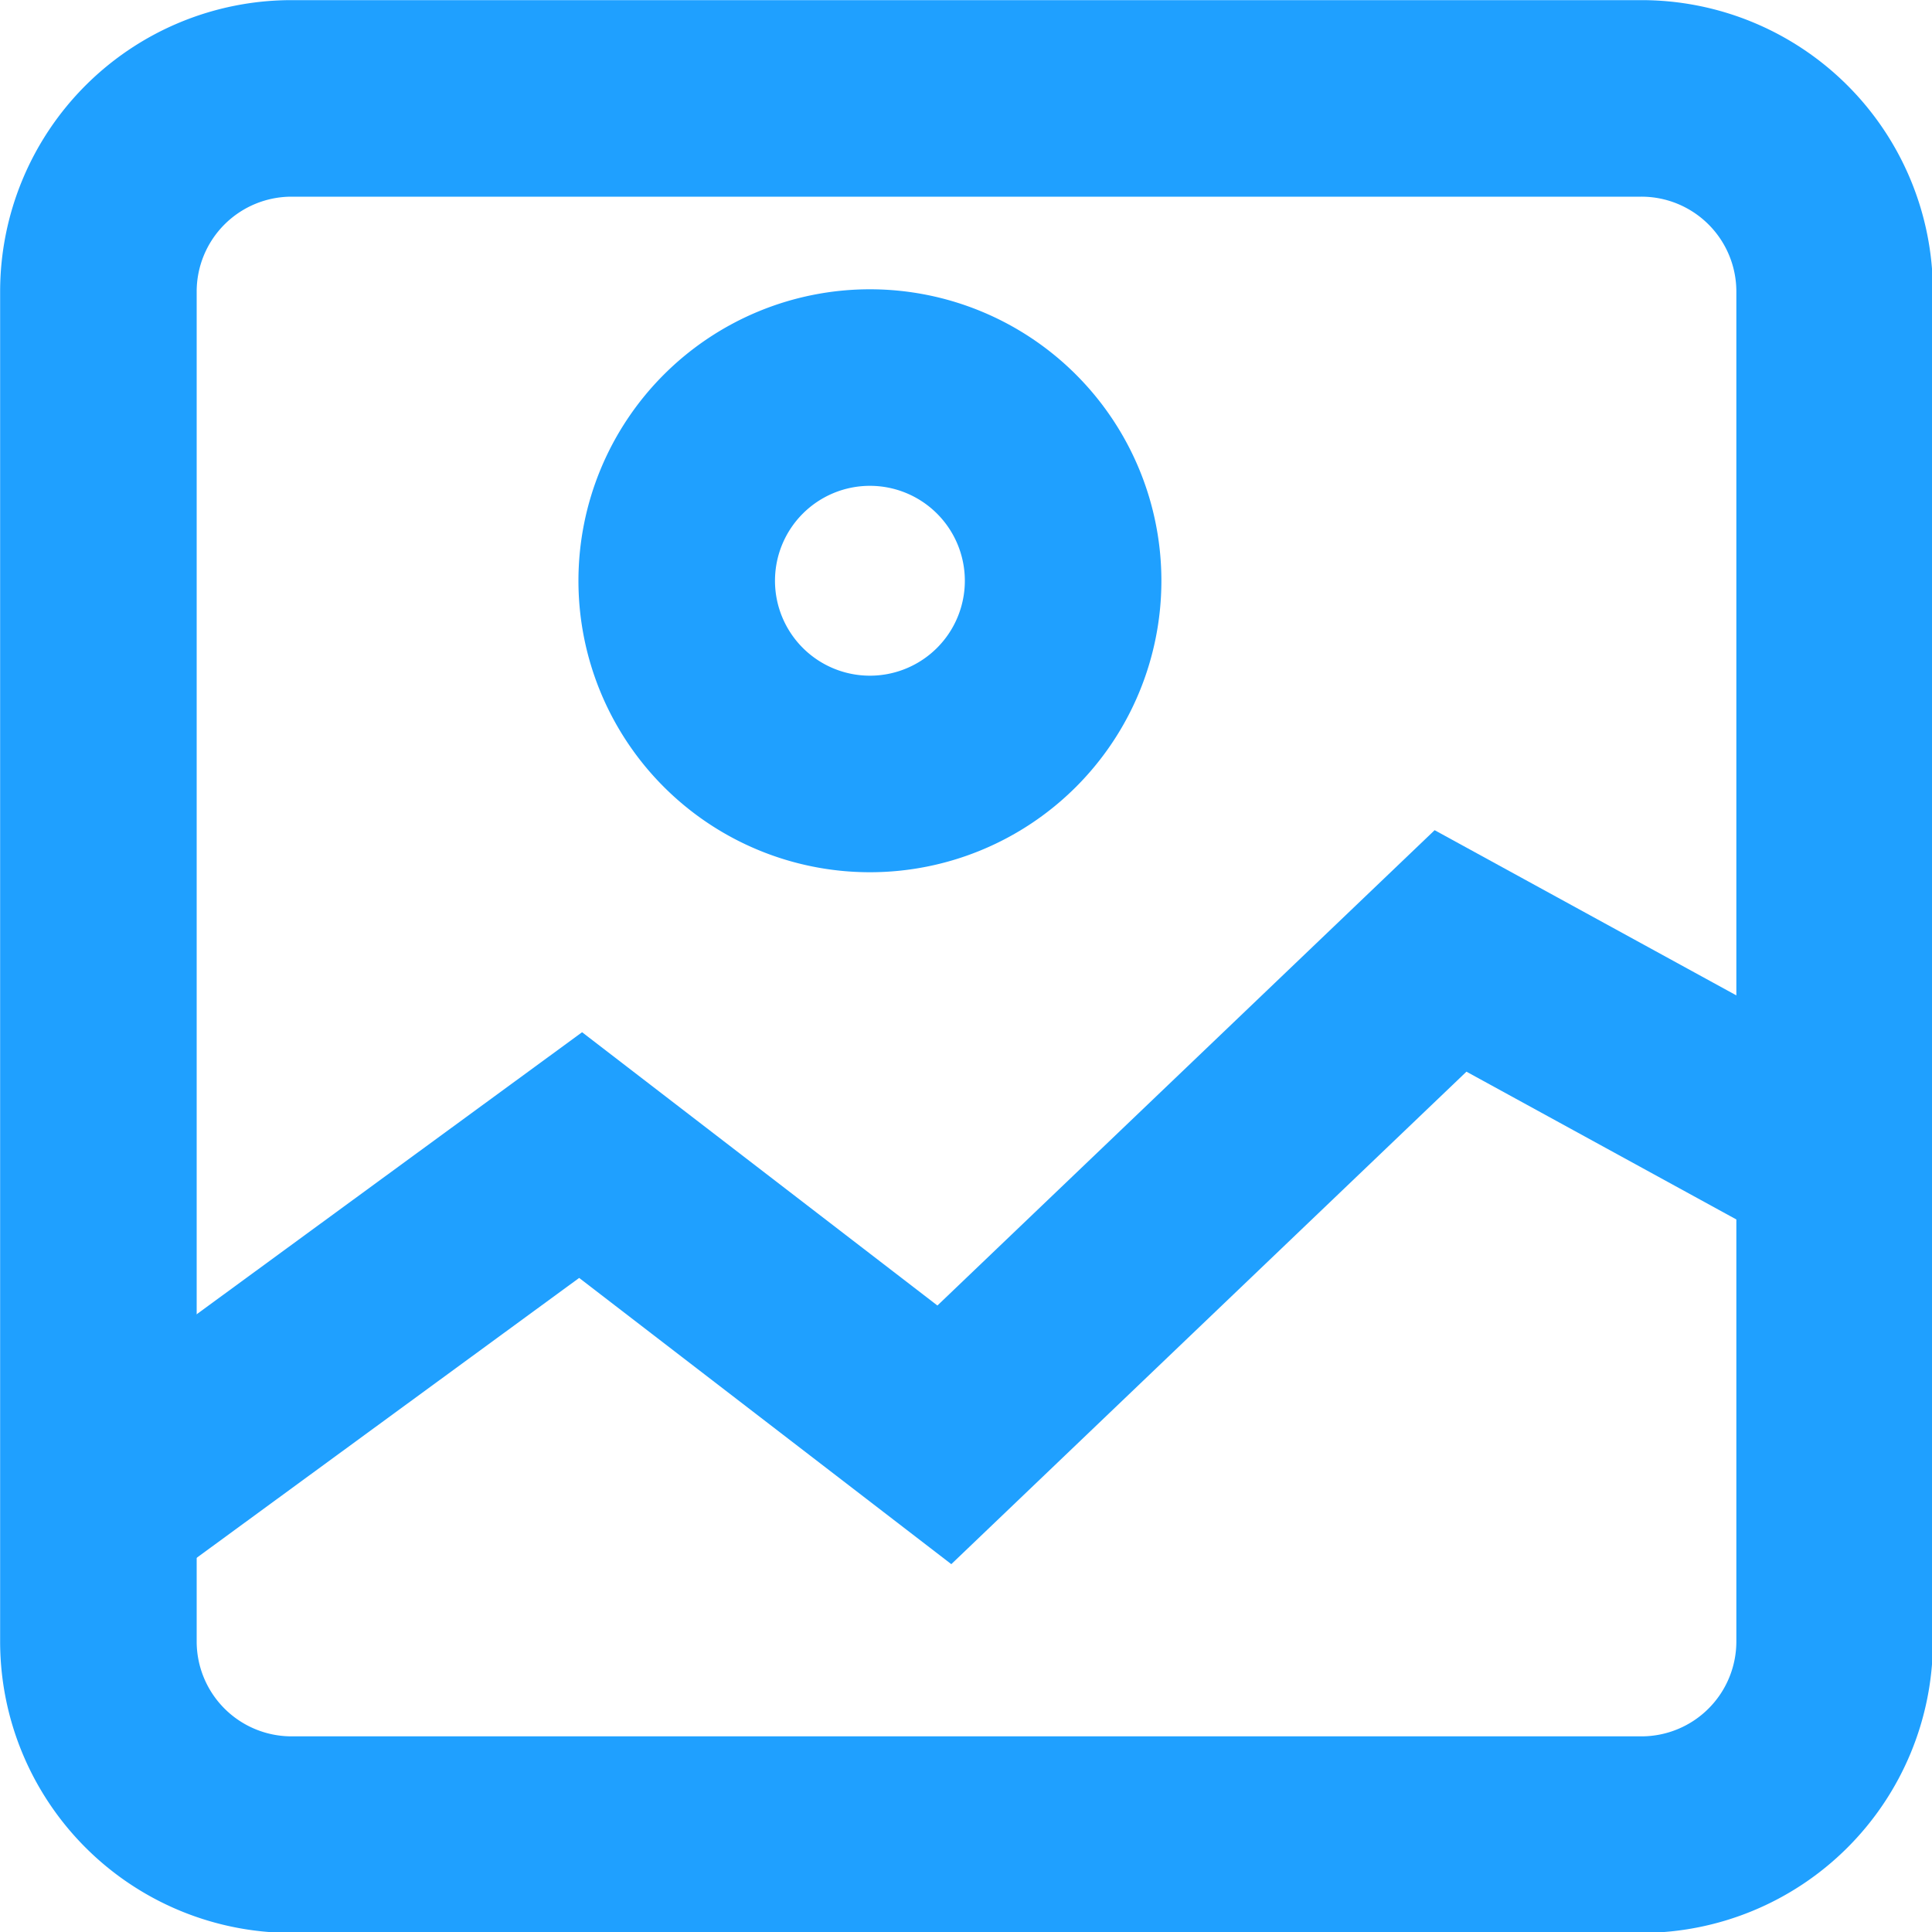<svg xmlns="http://www.w3.org/2000/svg" xmlns:xlink="http://www.w3.org/1999/xlink" width="15" height="15" viewBox="0 0 15 15">
  <defs>
    <style>
      .cls-1, .cls-3 {
        fill: none;
      }

      .cls-2 {
        clip-path: url(#clip-path);
      }

      .cls-3 {
        stroke: #1fa0ff;
        stroke-miterlimit: 26.667;
        stroke-width: 1.526px;
      }
    </style>
    <clipPath id="clip-path">
      <rect id="사각형_259" data-name="사각형 259" class="cls-1" width="15" height="15"/>
    </clipPath>
  </defs>
  <g id="그룹_40" data-name="그룹 40" transform="translate(0 0)">
    <g id="그룹_39" data-name="그룹 39" class="cls-2" transform="translate(0 0.001)">
      <path id="사각형_258" data-name="사각형 258" class="cls-3" d="M1.5,0h10.48a1.5,1.5,0,0,1,1.5,1.5v10.48a1.5,1.5,0,0,1-1.5,1.5H1.5a1.5,1.5,0,0,1-1.5-1.5V1.5A1.5,1.5,0,0,1,1.5,0Z" transform="translate(0.764 0.763)"/>
      <path id="패스_25" data-name="패스 25" class="cls-3" d="M6.751,3.007a1.5,1.5,0,1,1-1.5,1.5,1.5,1.5,0,0,1,1.5-1.5Z" transform="translate(0.003 0.001)"/>
      <path id="패스_26" data-name="패스 26" class="cls-3" d="M.932,11.579,4.507,8.963l2.824,2.172,3.93-3.757L14.132,8.95" transform="translate(0.001 0.004)"/>
    </g>
  </g>
</svg>

